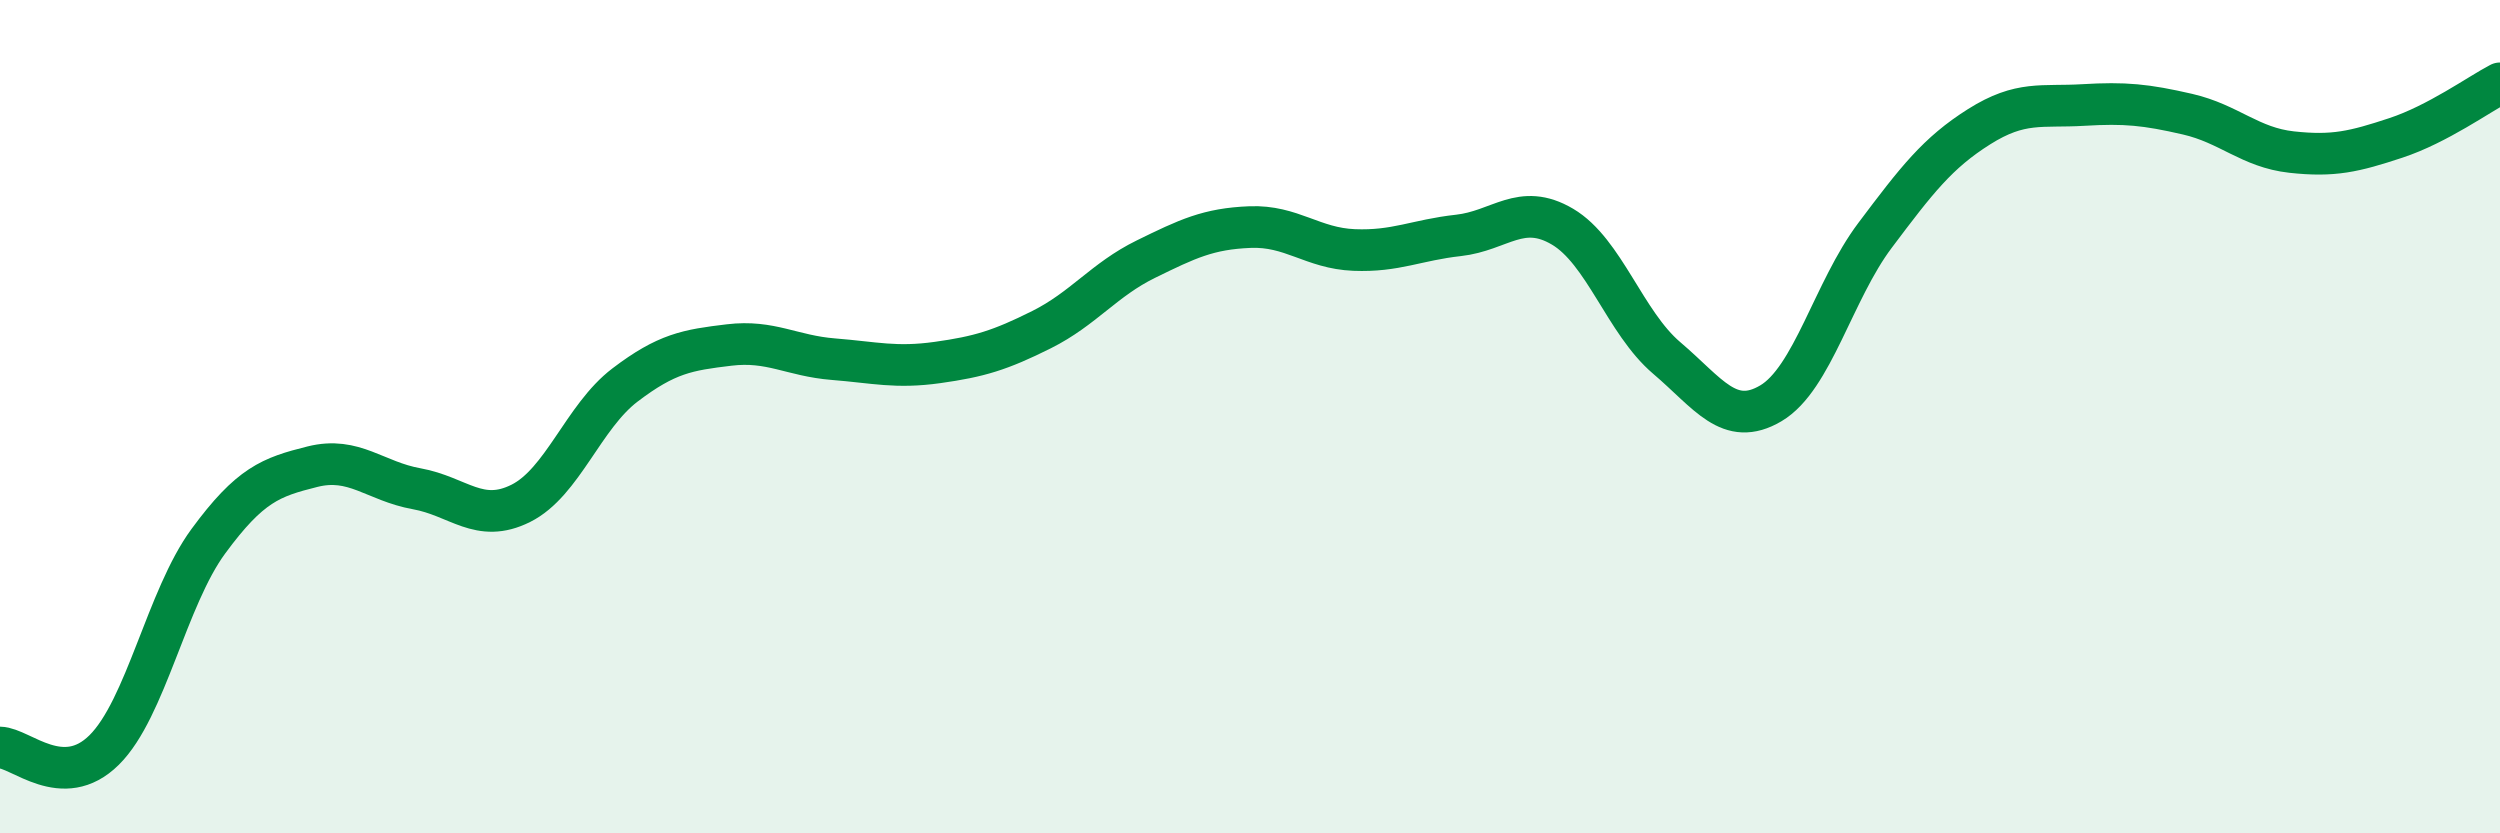 
    <svg width="60" height="20" viewBox="0 0 60 20" xmlns="http://www.w3.org/2000/svg">
      <path
        d="M 0,17.94 C 0.5,17.95 1.5,18.99 2.5,18 C 3.5,17.01 4,14.35 5,12.99 C 6,11.63 6.5,11.45 7.5,11.2 C 8.5,10.95 9,11.55 10,11.73 C 11,11.91 11.5,12.58 12.5,12.08 C 13.5,11.58 14,10 15,9.24 C 16,8.48 16.5,8.4 17.5,8.28 C 18.5,8.16 19,8.54 20,8.62 C 21,8.7 21.5,8.84 22.5,8.7 C 23.5,8.56 24,8.41 25,7.91 C 26,7.41 26.5,6.71 27.5,6.22 C 28.5,5.73 29,5.49 30,5.45 C 31,5.41 31.5,5.96 32.5,6 C 33.5,6.04 34,5.76 35,5.65 C 36,5.54 36.5,4.85 37.5,5.44 C 38.5,6.03 39,7.74 40,8.59 C 41,9.44 41.5,10.27 42.5,9.68 C 43.5,9.09 44,6.98 45,5.65 C 46,4.32 46.5,3.67 47.5,3.04 C 48.5,2.41 49,2.58 50,2.52 C 51,2.46 51.5,2.51 52.5,2.74 C 53.5,2.97 54,3.54 55,3.65 C 56,3.76 56.5,3.64 57.5,3.31 C 58.5,2.98 59.5,2.26 60,2L60 20L0 20Z"
        fill="#008740"
        opacity="0.1"
        stroke-linecap="round"
        stroke-linejoin="round"
      />
      <path
        d="M 0,17.94 C 0.5,17.95 1.5,18.99 2.5,18 C 3.5,17.01 4,14.35 5,12.99 C 6,11.63 6.5,11.45 7.5,11.2 C 8.5,10.95 9,11.55 10,11.73 C 11,11.91 11.5,12.58 12.5,12.08 C 13.5,11.58 14,10 15,9.24 C 16,8.48 16.5,8.4 17.5,8.28 C 18.5,8.16 19,8.54 20,8.62 C 21,8.7 21.5,8.84 22.5,8.7 C 23.5,8.56 24,8.41 25,7.91 C 26,7.41 26.5,6.71 27.5,6.22 C 28.5,5.73 29,5.49 30,5.45 C 31,5.41 31.5,5.96 32.5,6 C 33.5,6.04 34,5.76 35,5.65 C 36,5.54 36.5,4.85 37.5,5.44 C 38.5,6.03 39,7.74 40,8.59 C 41,9.44 41.5,10.27 42.5,9.68 C 43.5,9.09 44,6.98 45,5.65 C 46,4.32 46.5,3.67 47.5,3.04 C 48.5,2.41 49,2.58 50,2.52 C 51,2.46 51.5,2.51 52.5,2.74 C 53.5,2.97 54,3.54 55,3.65 C 56,3.76 56.5,3.64 57.5,3.31 C 58.5,2.98 59.5,2.26 60,2"
        stroke="#008740"
        stroke-width="1"
        fill="none"
        stroke-linecap="round"
        stroke-linejoin="round"
      />
    </svg>
  